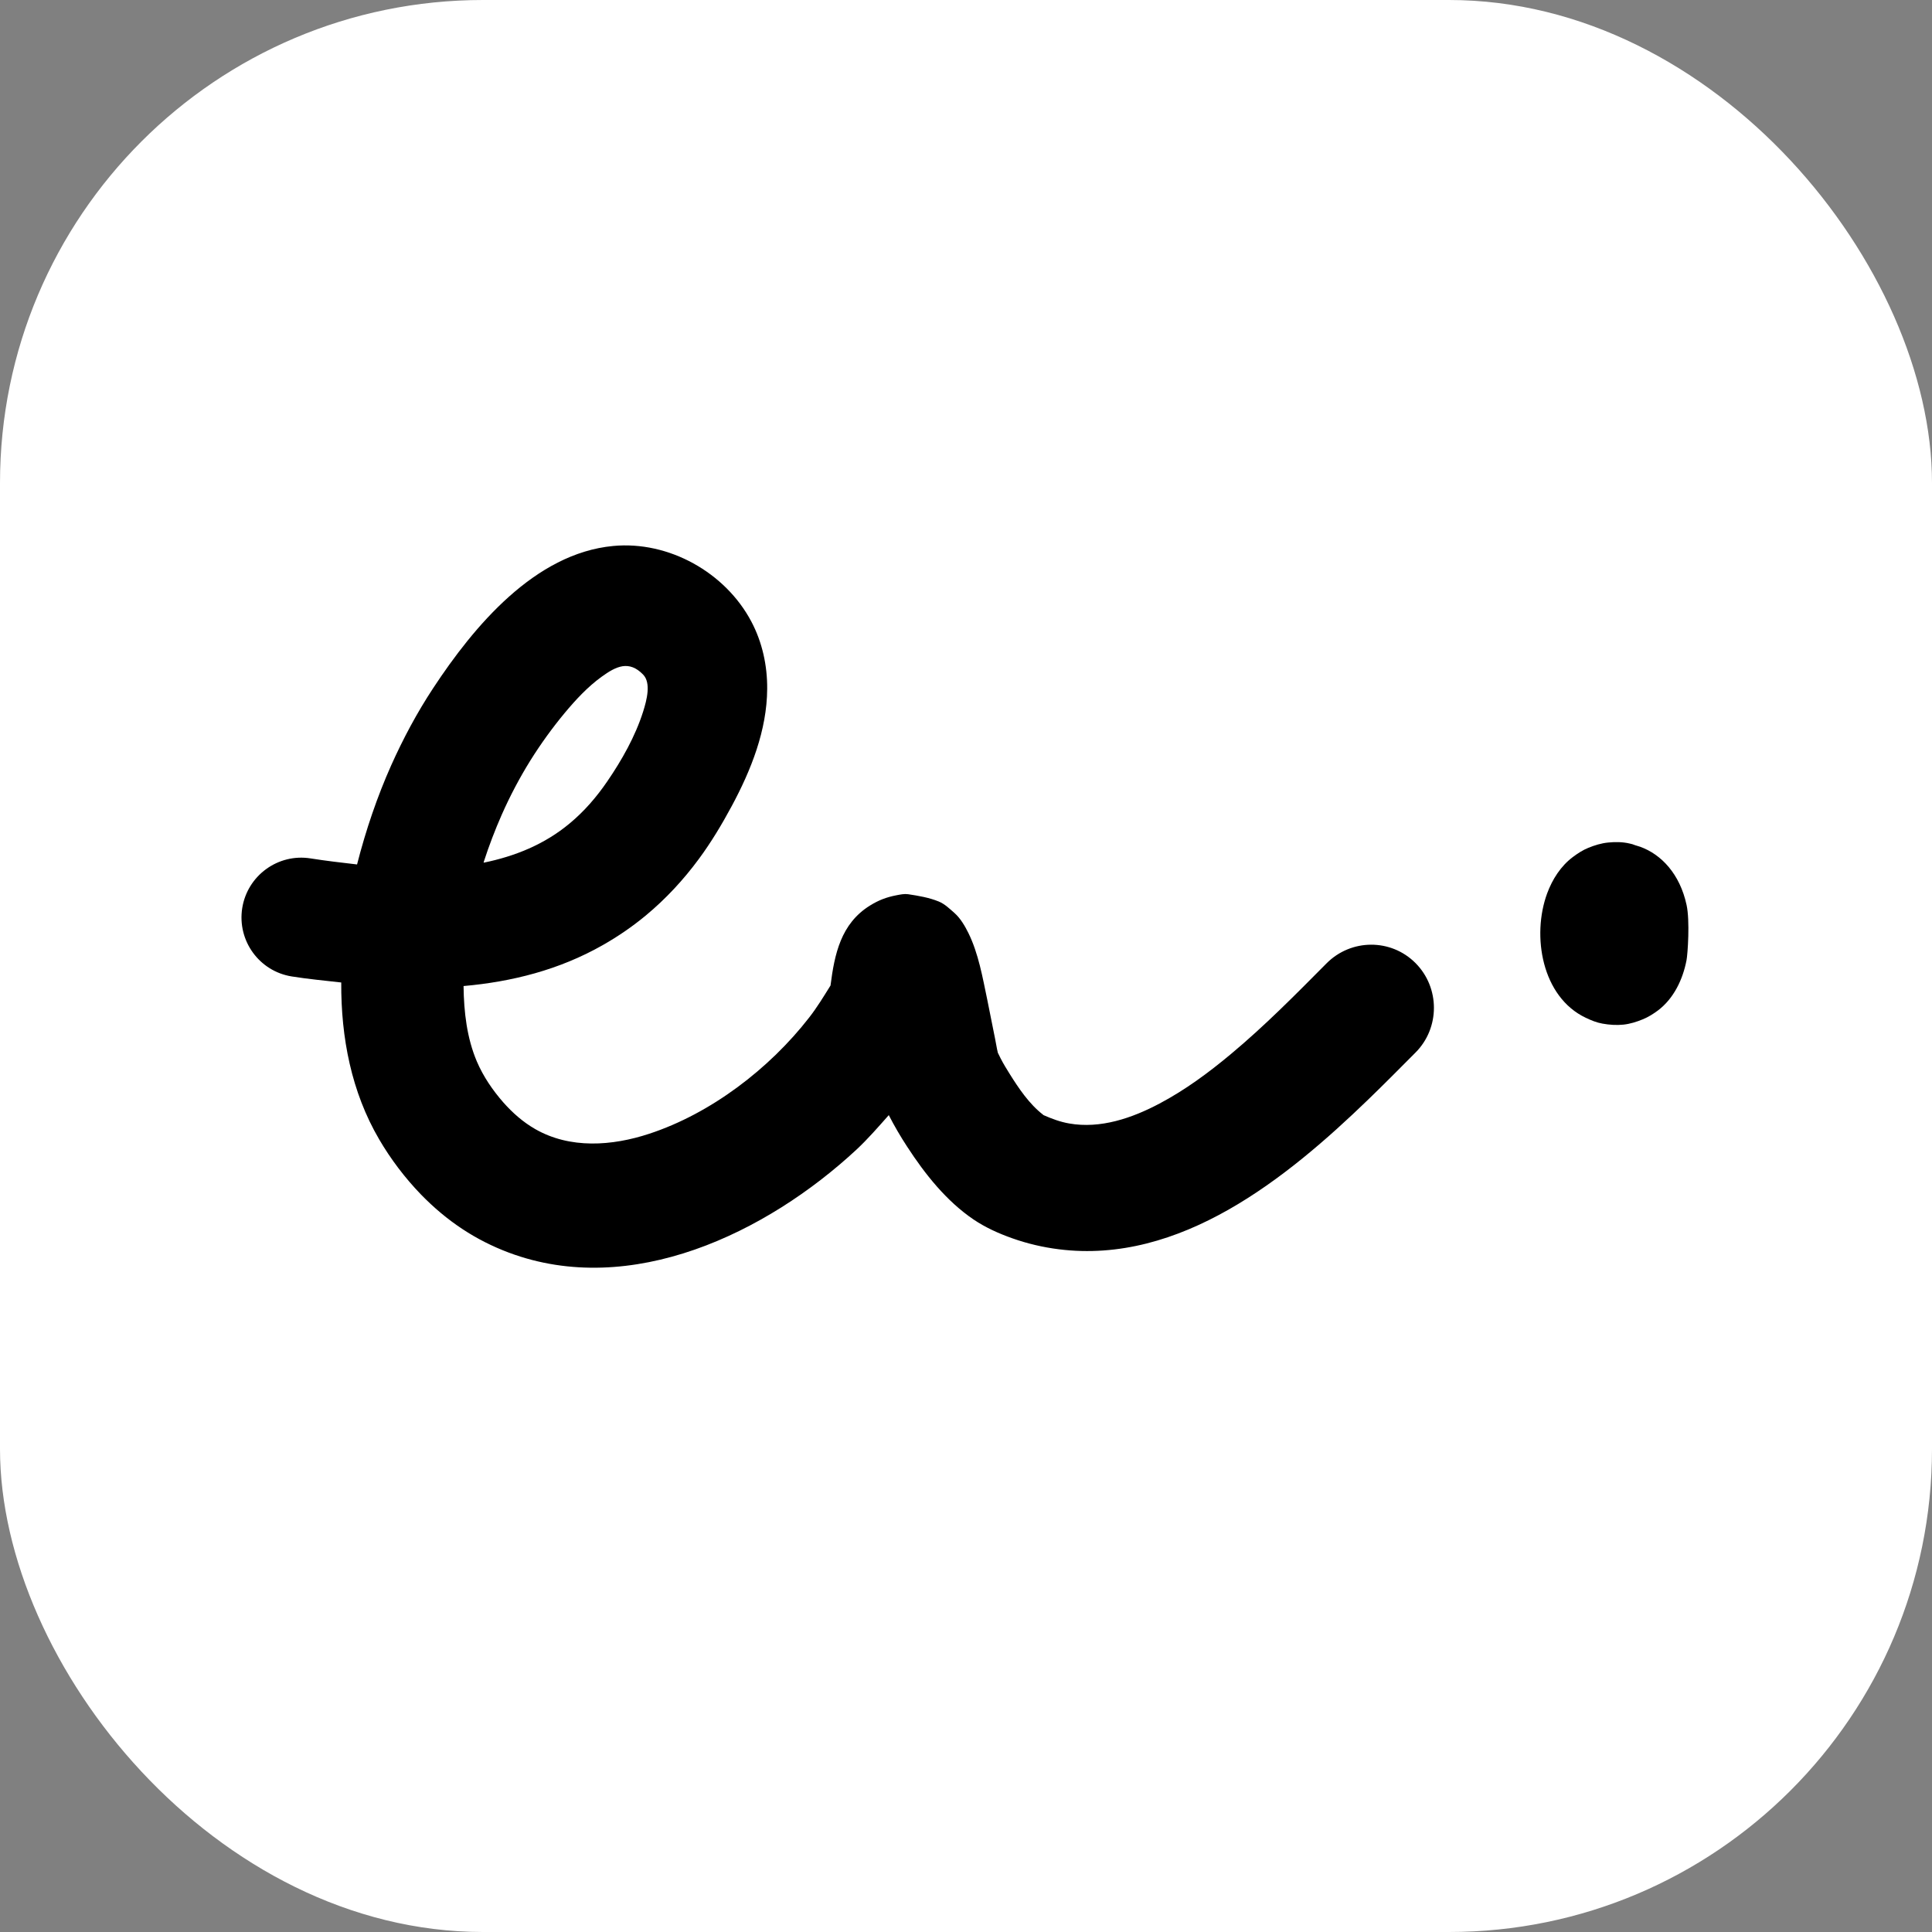 <svg width="32" height="32" viewBox="0 0 32 32" fill="none" xmlns="http://www.w3.org/2000/svg">
<rect x="0" y="0" width="32" height="32" fill="#808080" stroke="none"/>
<rect width="32" height="32" rx="8" fill="white"/>
<g clip-path="url(#clip0_41_60051)">
<path d="M10.157 9.043C8.857 9.165 7.848 10.374 7.174 11.399C6.907 11.804 6.678 12.233 6.479 12.677C6.252 13.185 6.061 13.742 5.914 14.318C5.653 14.288 5.391 14.257 5.144 14.218C4.606 14.132 4.098 14.501 4.012 15.041C3.927 15.581 4.294 16.087 4.832 16.173C5.101 16.216 5.377 16.242 5.652 16.273C5.647 17.188 5.821 18.087 6.28 18.871C6.472 19.2 6.706 19.508 6.97 19.782C7.18 19.998 7.41 20.193 7.661 20.358C7.9 20.516 8.158 20.646 8.427 20.747C10.453 21.507 12.698 20.422 14.184 19.043C14.375 18.865 14.547 18.666 14.721 18.47C14.814 18.651 14.917 18.827 15.025 18.992C15.32 19.446 15.675 19.894 16.127 20.2C16.323 20.332 16.541 20.43 16.764 20.509C17.014 20.598 17.275 20.659 17.538 20.692C19.546 20.945 21.308 19.52 22.663 18.211C22.928 17.955 23.185 17.695 23.445 17.434C23.852 17.026 23.852 16.36 23.445 15.951C23.038 15.543 22.379 15.547 21.972 15.956C21.46 16.472 20.946 16.993 20.387 17.459C20.018 17.767 19.631 18.053 19.206 18.278C18.751 18.519 18.227 18.7 17.708 18.608C17.559 18.582 17.421 18.53 17.284 18.47C17.279 18.467 17.279 18.465 17.275 18.462C17.047 18.285 16.874 18.028 16.722 17.785C16.671 17.704 16.62 17.62 16.576 17.535C16.56 17.503 16.541 17.467 16.526 17.434C16.526 17.433 16.527 17.432 16.526 17.43C16.523 17.411 16.518 17.395 16.514 17.376C16.503 17.318 16.492 17.258 16.481 17.201C16.439 16.986 16.396 16.771 16.352 16.557C16.275 16.19 16.207 15.794 16.04 15.454C15.983 15.339 15.908 15.21 15.811 15.124C15.73 15.053 15.649 14.973 15.549 14.932C15.387 14.866 15.214 14.837 15.041 14.811C14.977 14.802 14.914 14.816 14.85 14.828C14.683 14.86 14.554 14.909 14.409 14.999C13.926 15.299 13.822 15.806 13.756 16.323C13.643 16.504 13.534 16.685 13.402 16.854C12.744 17.701 11.774 18.444 10.752 18.779C10.139 18.981 9.442 19.033 8.863 18.7C8.663 18.585 8.492 18.434 8.339 18.262C8.16 18.058 8.005 17.831 7.898 17.581C7.734 17.195 7.683 16.765 7.678 16.332C8.479 16.261 9.26 16.065 9.982 15.655C10.234 15.512 10.475 15.347 10.698 15.162C11.028 14.888 11.321 14.572 11.576 14.226C11.781 13.948 11.957 13.654 12.121 13.349C12.44 12.755 12.703 12.096 12.707 11.411C12.71 11.024 12.626 10.638 12.445 10.296C12.014 9.48 11.075 8.956 10.157 9.043ZM10.311 11.035C10.424 11.018 10.536 11.053 10.652 11.173C10.786 11.311 10.714 11.592 10.652 11.787C10.522 12.197 10.299 12.591 10.057 12.944C9.881 13.201 9.677 13.438 9.437 13.637C9.017 13.988 8.527 14.183 8.01 14.289C8.013 14.283 8.012 14.275 8.015 14.268C8.1 14.006 8.199 13.747 8.31 13.495C8.447 13.185 8.605 12.885 8.784 12.597C8.956 12.322 9.147 12.057 9.354 11.808C9.536 11.59 9.732 11.378 9.962 11.211C10.084 11.122 10.198 11.053 10.311 11.035Z" fill="black"/>
<path d="M26.636 13.955C26.523 13.966 26.412 14 26.307 14.043C26.216 14.08 26.133 14.134 26.054 14.193C25.852 14.343 25.711 14.565 25.625 14.799C25.369 15.497 25.535 16.512 26.266 16.858C26.355 16.9 26.444 16.937 26.54 16.954C26.655 16.975 26.774 16.983 26.89 16.971C27 16.959 27.108 16.925 27.21 16.883C27.299 16.847 27.383 16.794 27.46 16.737C27.723 16.539 27.873 16.222 27.934 15.905C27.954 15.803 27.992 15.249 27.935 14.989C27.824 14.475 27.516 14.152 27.169 14.026C26.995 13.974 27.088 13.994 26.994 13.972C26.877 13.944 26.755 13.943 26.636 13.955Z" fill="black"/>
</g>
<defs>
<clipPath id="clip0_41_60051">
<rect width="24" height="12" fill="white" transform="translate(4 9)"/>
</clipPath>
</defs>
</svg>
